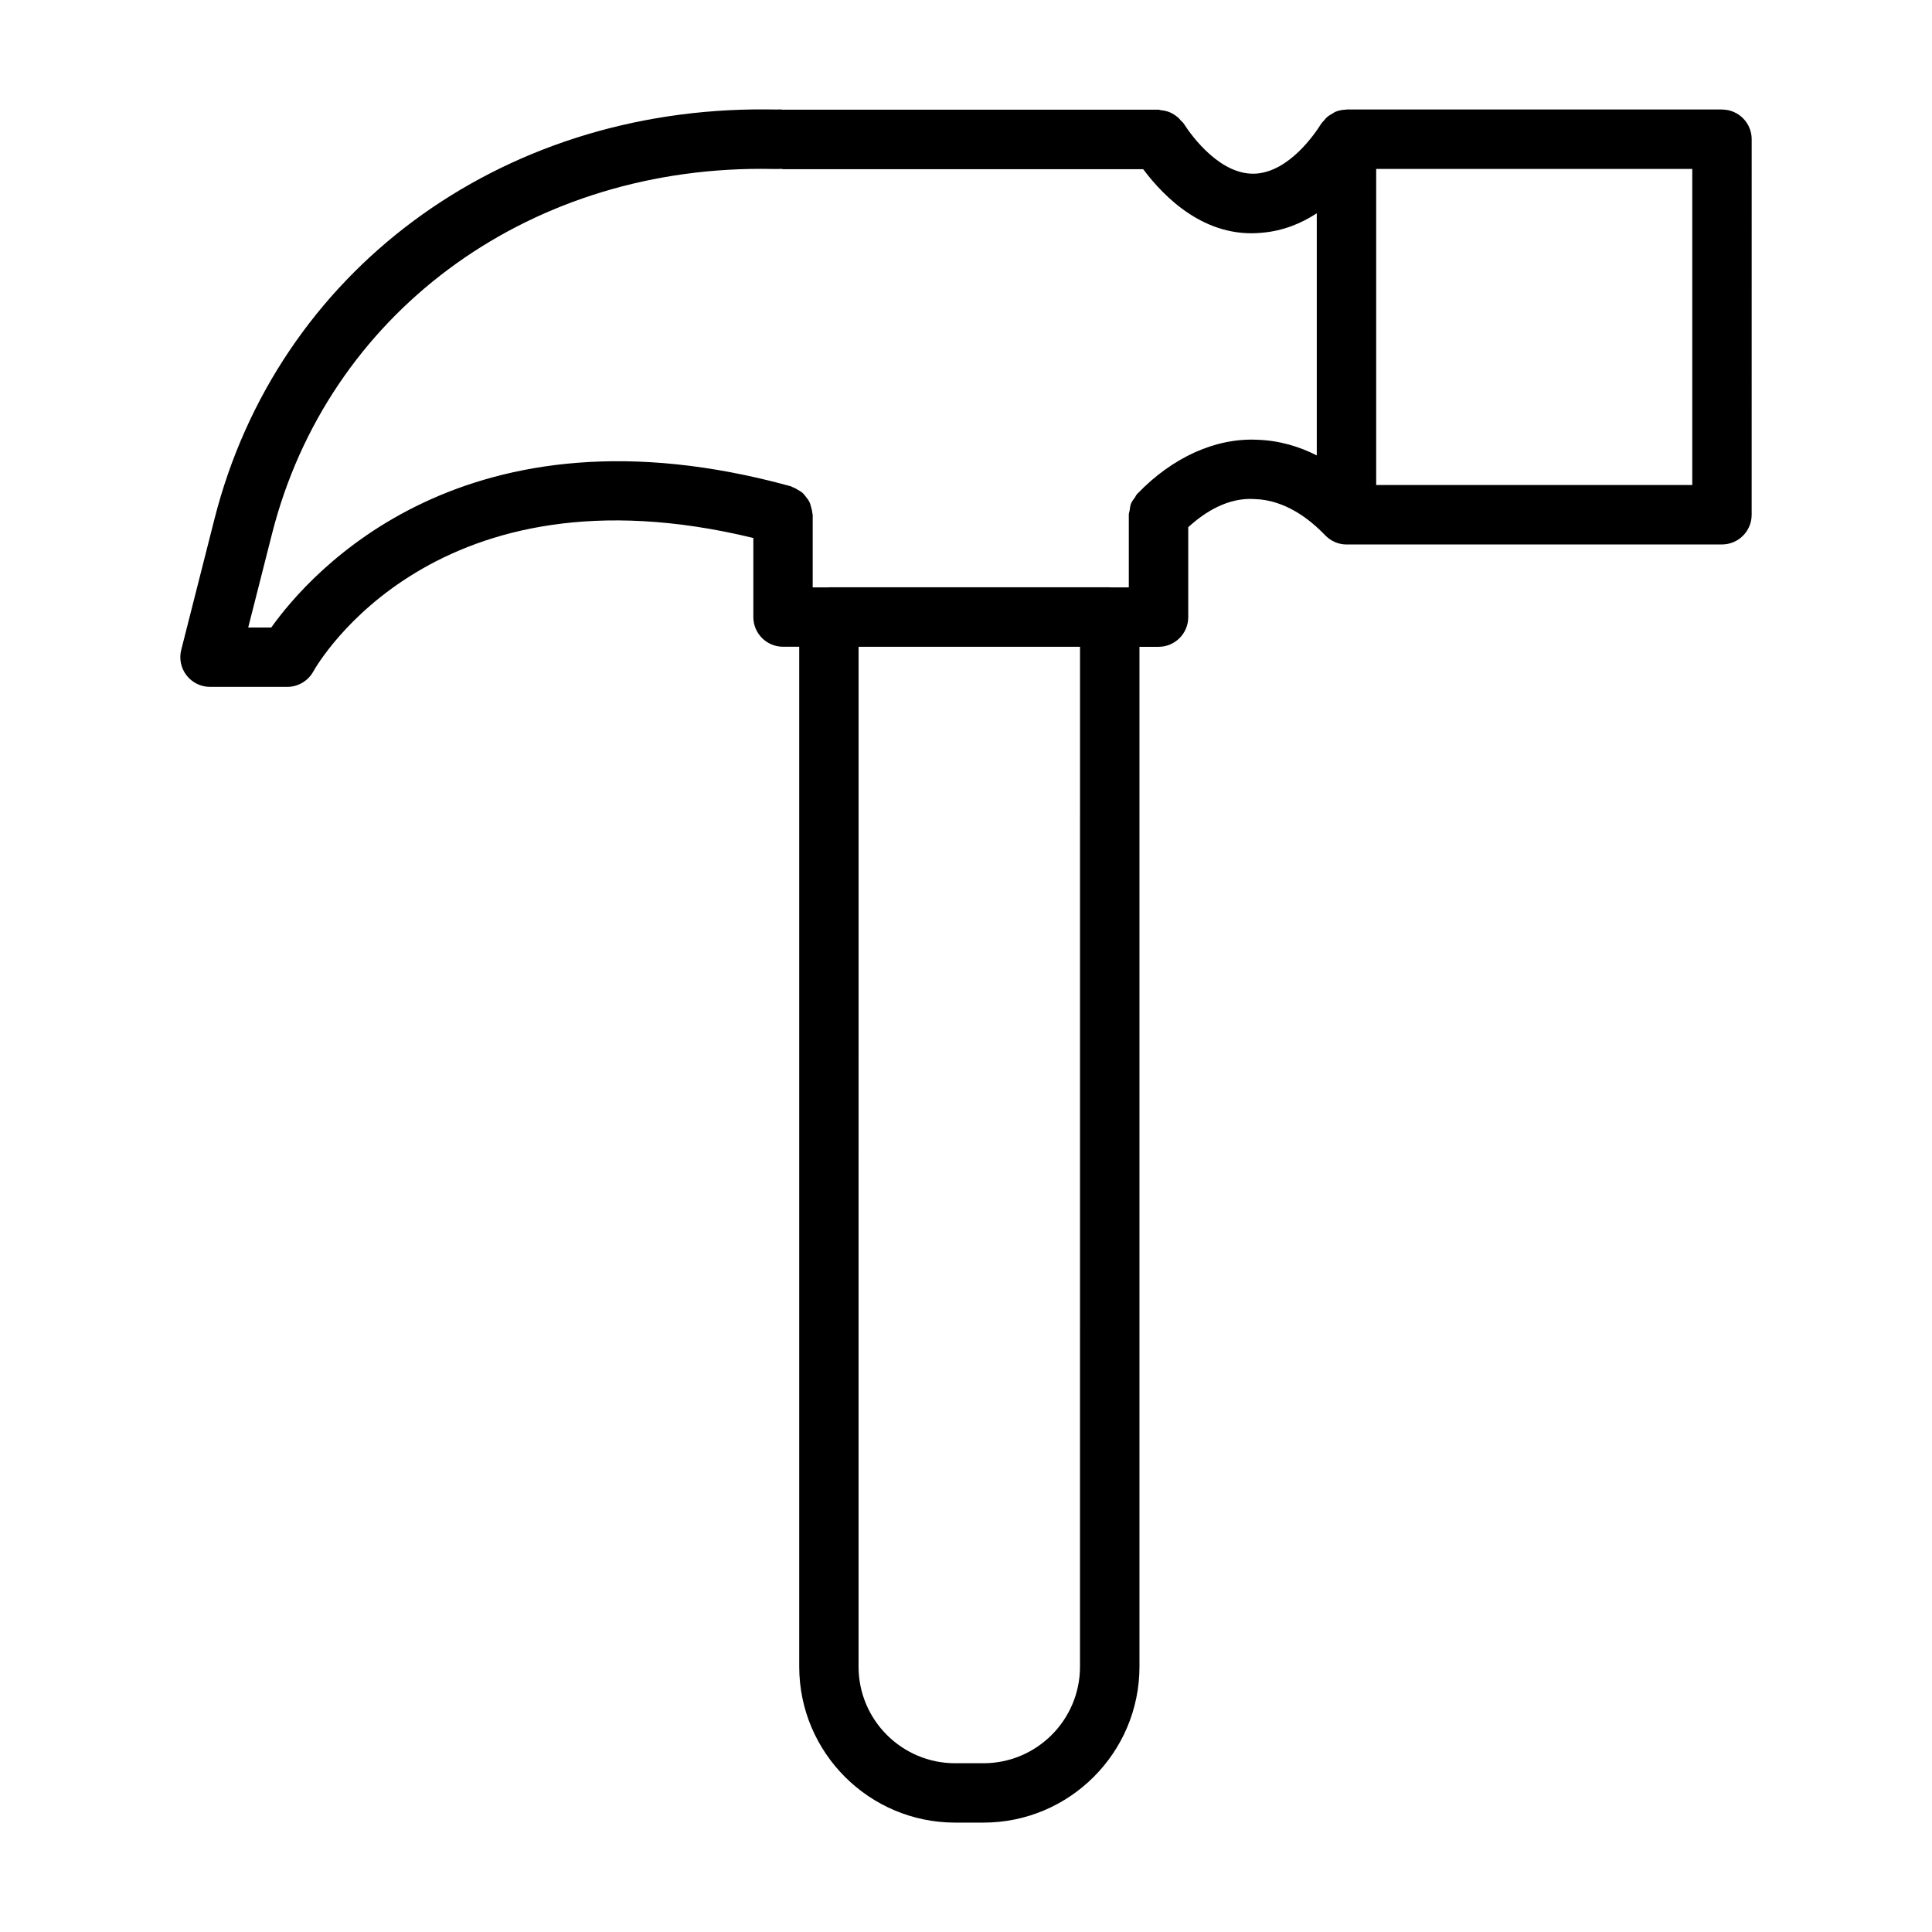 <?xml version="1.0" encoding="UTF-8"?>
<!-- Uploaded to: SVG Repo, www.svgrepo.com, Generator: SVG Repo Mixer Tools -->
<svg fill="#000000" width="800px" height="800px" version="1.1" viewBox="144 144 512 512" xmlns="http://www.w3.org/2000/svg">
 <path d="m600.34 173.02h-99.508c-0.078 0-0.141 0.039-0.219 0.047-0.93 0.023-1.828 0.203-2.676 0.543-0.309 0.125-0.551 0.332-0.836 0.488-0.527 0.293-1.039 0.598-1.496 1.008-0.301 0.27-0.527 0.574-0.781 0.883-0.211 0.262-0.48 0.465-0.66 0.754-1.828 2.922-8.461 12.508-17.09 13.25-9.5 0.781-17.277-9.949-19.414-13.297-0.172-0.277-0.449-0.426-0.645-0.668-0.309-0.379-0.613-0.699-0.969-1.008-0.449-0.387-0.914-0.691-1.434-0.969-0.363-0.188-0.715-0.348-1.109-0.48-0.605-0.203-1.211-0.324-1.852-0.371-0.227-0.016-0.418-0.133-0.645-0.133h-99.5c-0.023 0-0.039 0.016-0.062 0.016-0.156-0.008-0.309-0.078-0.465-0.078-0.473 0.023-1.52 0.039-3.984-0.008-70.77-0.52-129.53 43.086-146.15 108.51l-8.816 34.715c-0.598 2.356-0.078 4.848 1.418 6.769 1.488 1.914 3.785 3.039 6.219 3.039h20.469c2.852 0 5.496-1.566 6.887-4.062 1.309-2.348 32.371-55.875 116.62-35.395v20.949c0 4.352 3.527 7.871 7.871 7.871h4.289v270.29c0 22.789 18.539 41.328 41.328 41.328h7.512c22.789 0 41.328-18.539 41.328-41.328v-270.27h5.055c4.344 0 7.871-3.519 7.871-7.871v-23.828c4.352-3.977 10.484-7.934 17.633-7.453 8.055 0.234 14.578 5.336 18.625 9.566 0.008 0.008 0.008 0.008 0.016 0.008 1.434 1.504 3.434 2.457 5.668 2.457l99.5-0.008c4.344 0 7.871-3.519 7.871-7.871l0.004-99.512c0-4.352-3.519-7.871-7.875-7.871zm-170.13 412.67c0 14.105-11.477 25.586-25.586 25.586h-7.512c-14.105 0-25.586-11.477-25.586-25.586l0.008-270.29h58.68zm15.25-310.89c-0.008 0.008-0.016 0.008-0.016 0.016-0.031 0.031-0.07 0.062-0.102 0.102-0.27 0.277-0.371 0.629-0.59 0.93-0.371 0.512-0.77 1-1.016 1.598-0.227 0.574-0.277 1.188-0.363 1.793-0.055 0.387-0.227 0.73-0.227 1.141v19.277h-4.977c-0.023 0-0.047-0.016-0.078-0.016h-74.422c-0.023 0-0.047 0.016-0.078 0.016l-4.215 0.004v-19.199c0-0.18-0.086-0.332-0.102-0.504-0.039-0.551-0.172-1.055-0.324-1.582-0.133-0.473-0.242-0.938-0.457-1.371-0.219-0.457-0.527-0.836-0.836-1.234-0.309-0.402-0.59-0.797-0.969-1.133-0.363-0.324-0.77-0.551-1.195-0.805-0.465-0.285-0.922-0.551-1.441-0.73-0.164-0.055-0.285-0.18-0.457-0.227-86.371-23.82-127.39 22.922-137.71 37.422h-6.106l6.328-24.906c14.73-57.922 66.746-96.645 129.53-96.645 0.371 0 0.746 0 1.125 0.008 2.164 0.047 3.434 0.031 4.18 0.016 0.055 0.008 0.102-0.023 0.156-0.023 0.141 0.008 0.27 0.086 0.41 0.086h95.449c5.59 7.477 16.406 18.367 31.52 16.84 5.551-0.473 10.375-2.465 14.484-5.148v64.164c-4.606-2.34-9.934-3.984-15.926-4.156-10.961-0.465-22.312 4.668-31.57 14.27zm147.01-2.266h-83.766v-83.766h83.766z"/>
</svg>